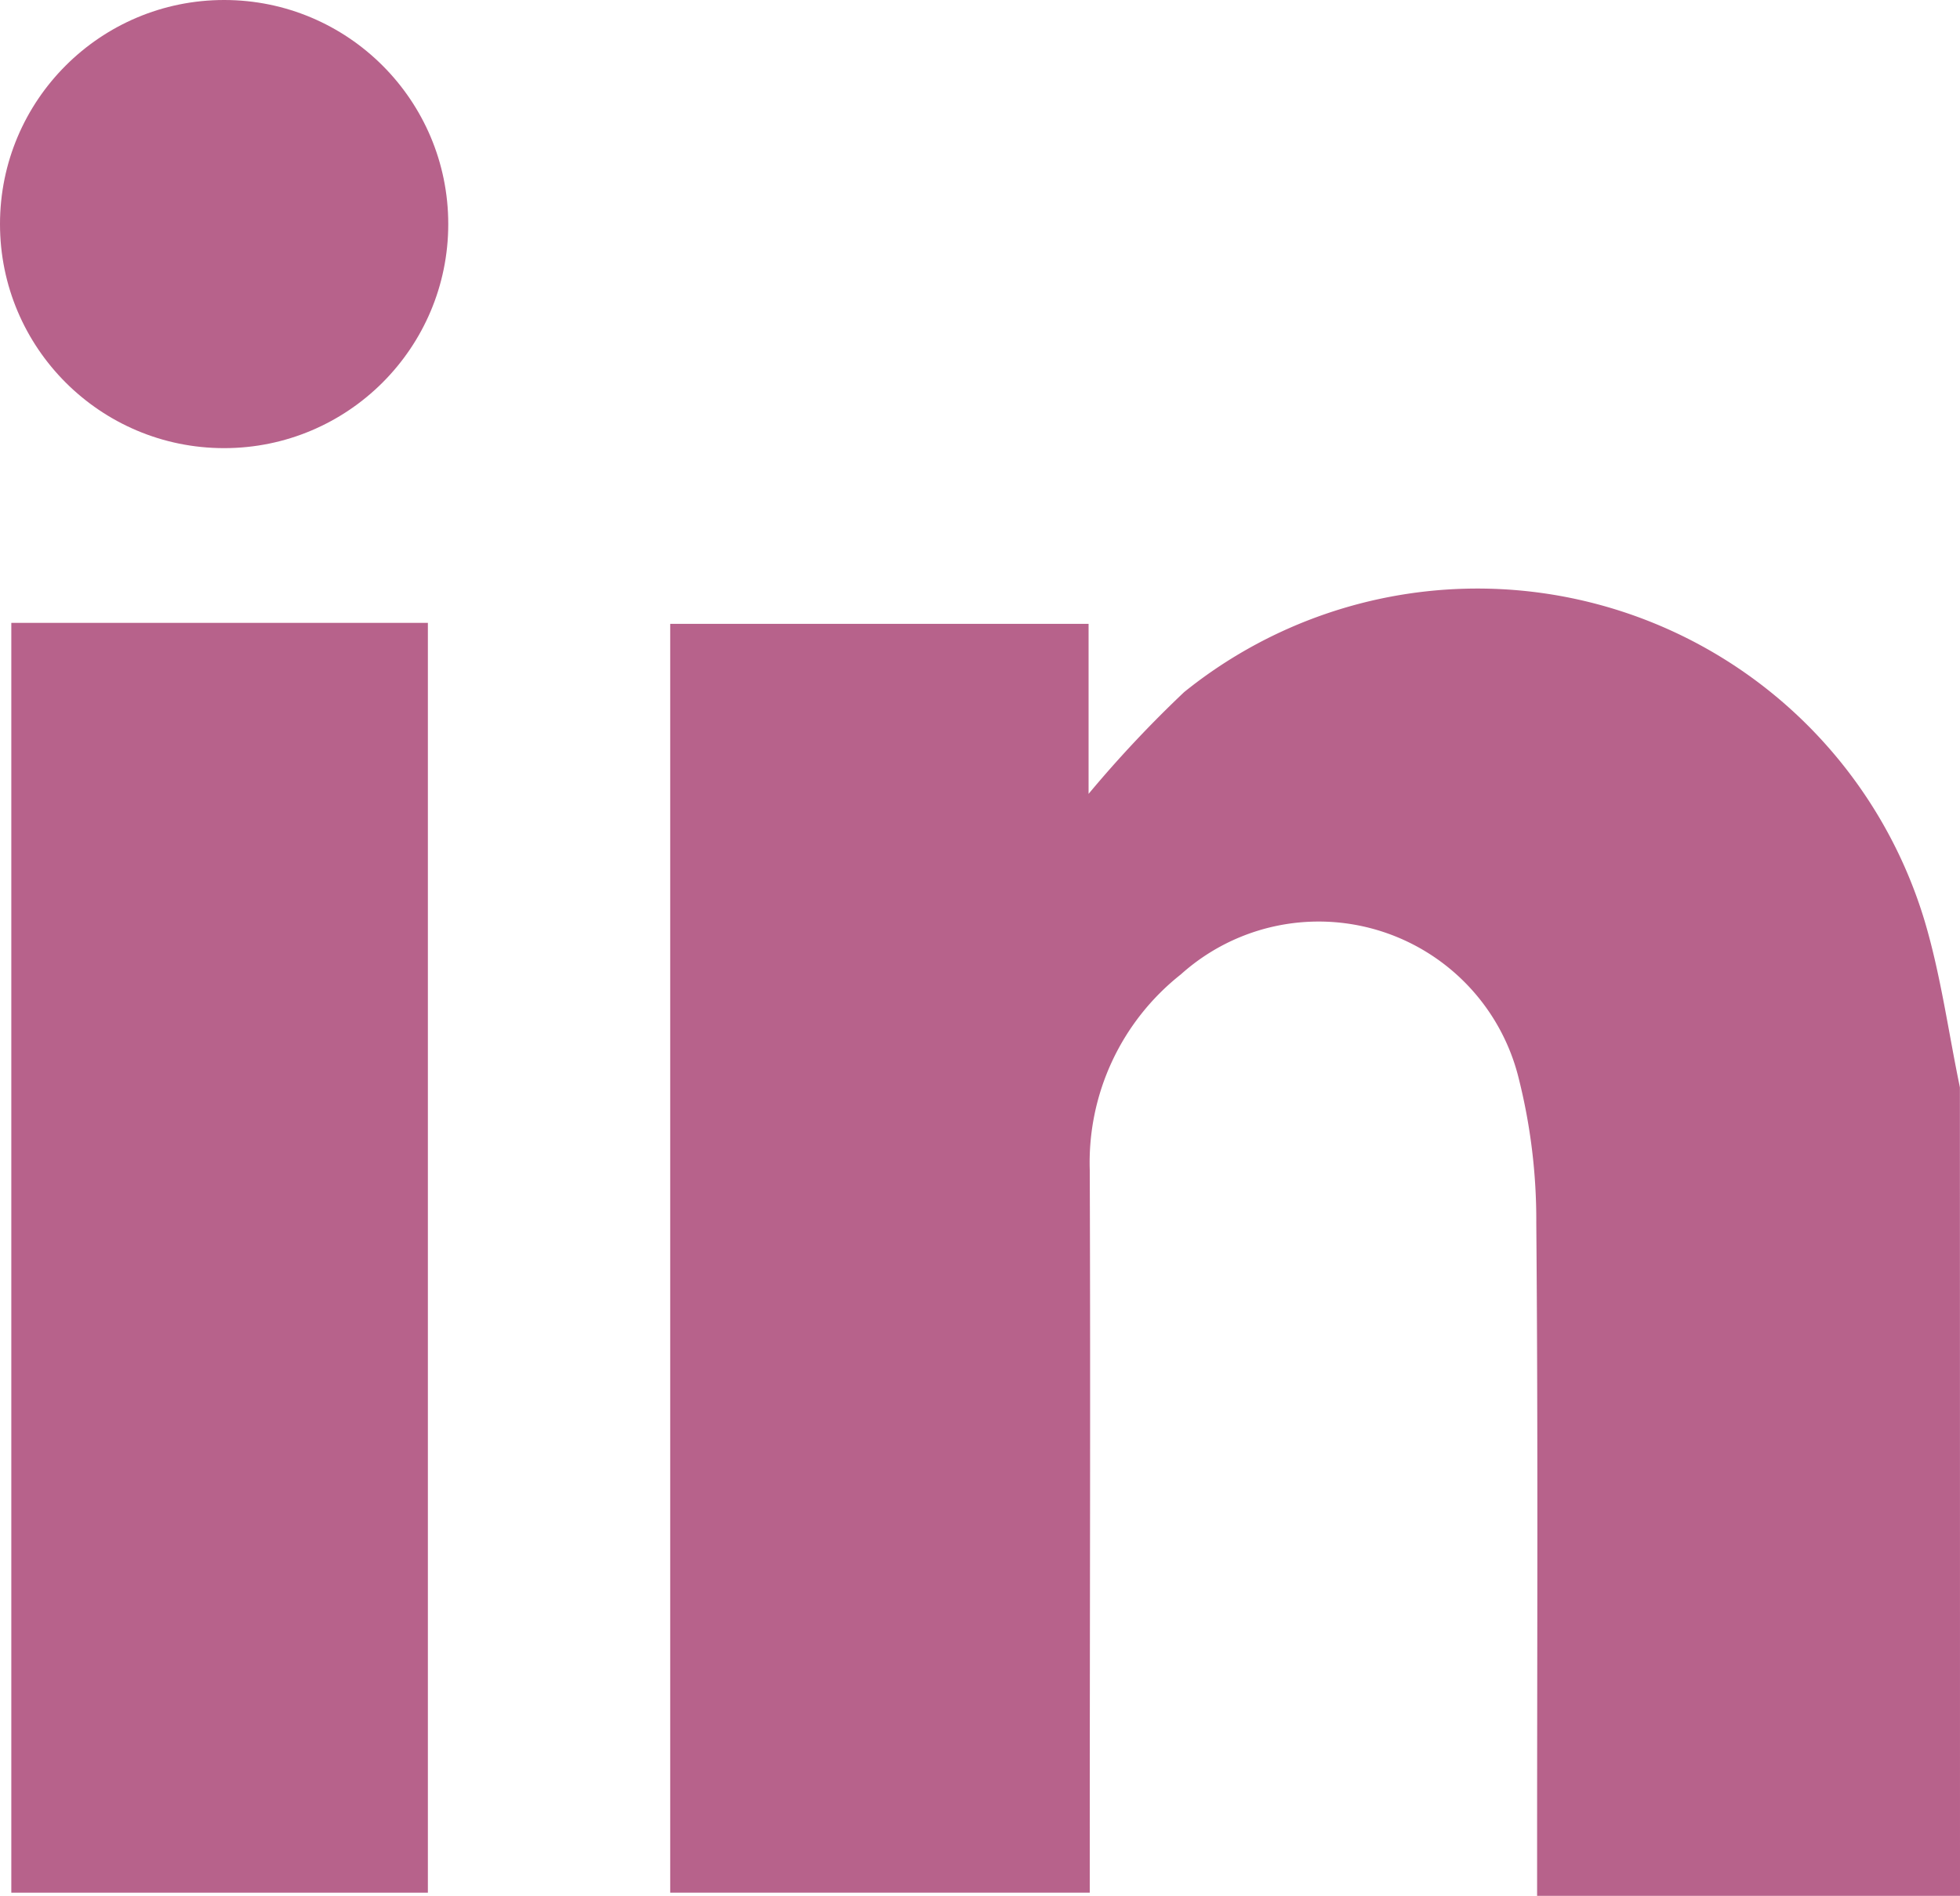 <svg id="Group_23" data-name="Group 23" xmlns="http://www.w3.org/2000/svg" width="21.644" height="20.94" viewBox="0 0 21.644 20.94">
  <g id="Group_8" data-name="Group 8" transform="translate(0.125 6.488)">
    <path id="Path_7" data-name="Path 7" d="M27.237,25.844H22.567V25.3c0-2.3.011-4.592-.009-6.888a6.408,6.408,0,0,0-.19-1.581,2.275,2.275,0,0,0-3.735-1.165,2.648,2.648,0,0,0-1.006,2.16c.009,2.474,0,4.948,0,7.422v.561H12.994V11.794h4.62v1.878a13.09,13.09,0,0,1,1.055-1.124,5.157,5.157,0,0,1,8.179,2.533c.178.6.261,1.222.388,1.833Q27.237,21.378,27.237,25.844Z" transform="translate(-5.718 -11.391)" fill="#b7628b"/>
    <path id="Path_8" data-name="Path 8" d="M.22,12.08h4.6V26.106H.22Z" transform="translate(-0.22 -11.688)" fill="#b7628b"/>
  </g>
  <circle id="Ellipse_1" data-name="Ellipse 1" cx="2.475" cy="2.475" r="2.475" fill="#b7628b"/>
</svg>
